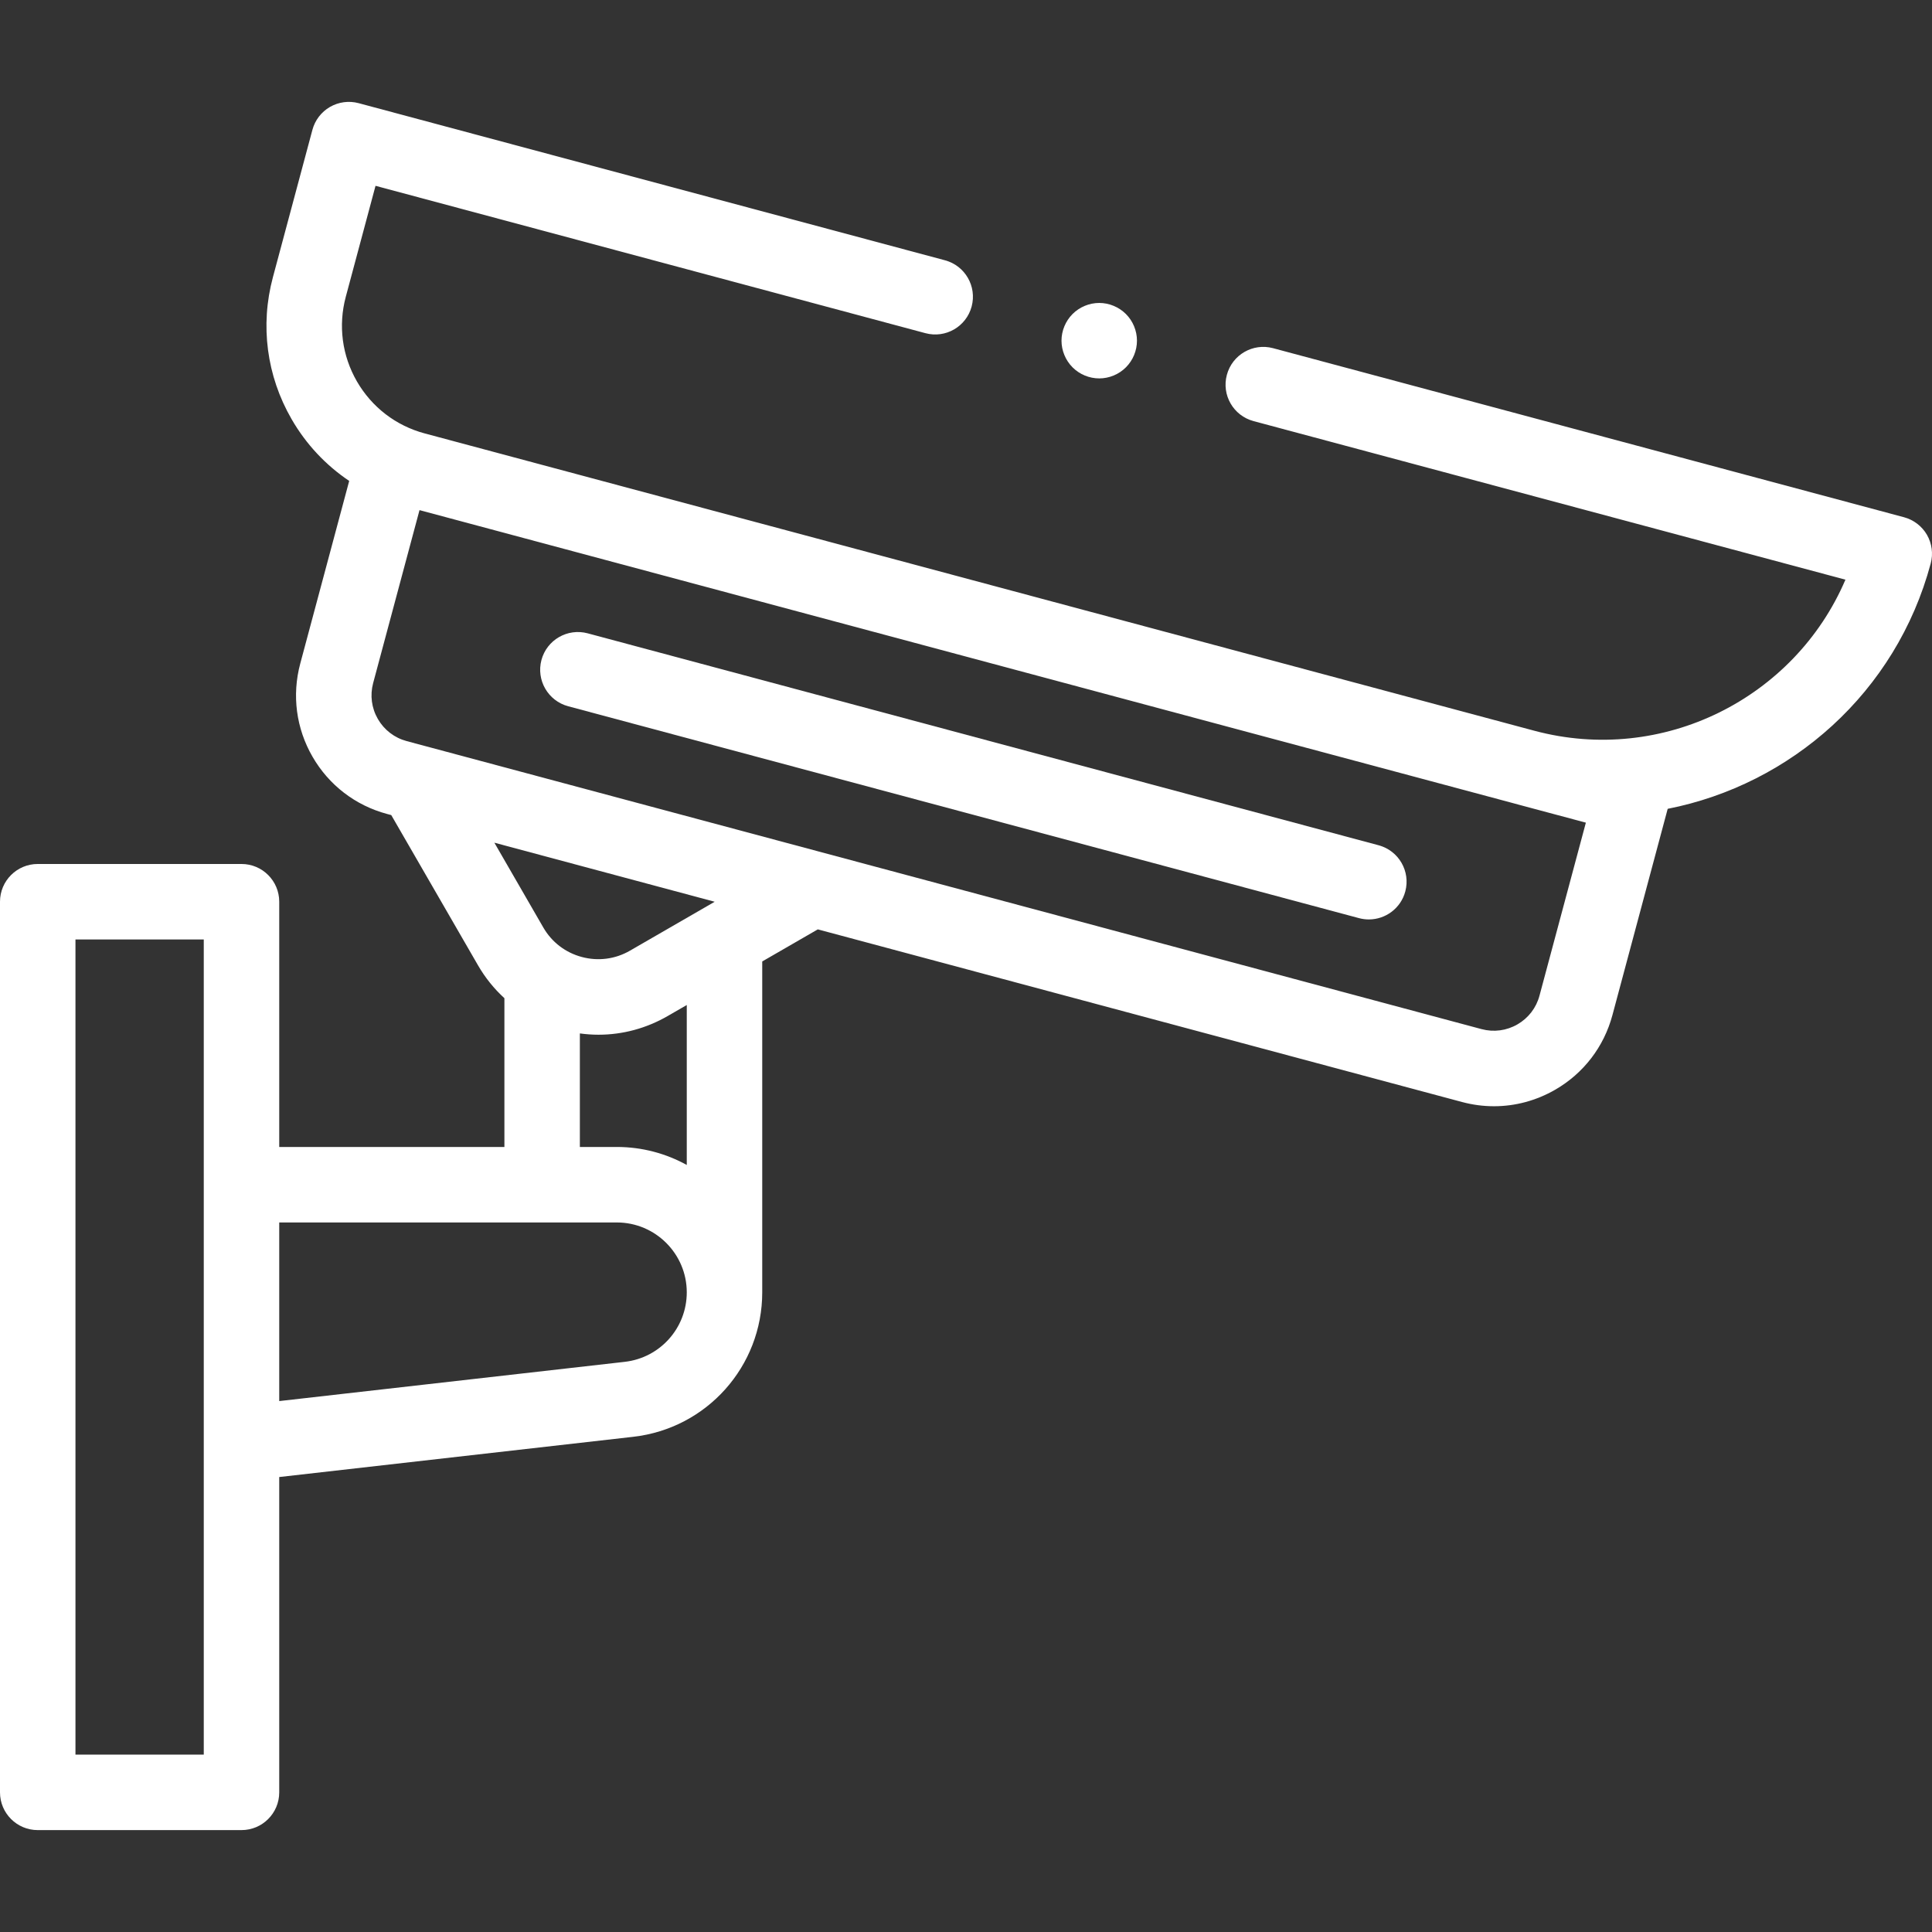 <svg width="51" height="51" viewBox="0 0 51 51" fill="none" xmlns="http://www.w3.org/2000/svg">
<rect x="0" y="0" width="51" height="51" fill="#333333" stroke="none"/>
<g clip-path="url(#clip0_2229_69)">
<path d="M50.867 14.118C50.735 13.89 50.517 13.723 50.262 13.654L33.605 9.191C33.074 9.049 32.528 9.364 32.386 9.896C32.243 10.427 32.558 10.973 33.09 11.116L48.715 15.302C47.374 18.436 43.89 20.196 40.504 19.29L24.025 14.874L11.21 11.441C10.45 11.237 9.816 10.749 9.422 10.069C9.029 9.387 8.925 8.594 9.128 7.834L9.913 4.905L24.429 8.795C24.961 8.938 25.507 8.622 25.649 8.091C25.791 7.559 25.476 7.013 24.945 6.871L9.466 2.723C9.211 2.655 8.94 2.691 8.71 2.823C8.482 2.955 8.315 3.173 8.247 3.427L7.204 7.318C6.863 8.592 7.038 9.923 7.697 11.064C8.08 11.728 8.6 12.28 9.218 12.695L7.926 17.516C7.702 18.353 7.817 19.227 8.25 19.976C8.683 20.726 9.382 21.263 10.219 21.487L10.328 21.516L12.616 25.478C12.806 25.808 13.042 26.1 13.315 26.35V30.278H7.371V23.803C7.371 23.253 6.925 22.807 6.375 22.807H0.996C0.446 22.807 0 23.253 0 23.803V47.314C0 47.864 0.446 48.31 0.996 48.31H6.375C6.925 48.31 7.371 47.864 7.371 47.314V38.99L16.716 37.928C18.657 37.708 20.121 36.069 20.121 34.115V25.38L21.588 24.533L38.593 29.09C38.873 29.165 39.156 29.202 39.438 29.202C39.999 29.202 40.554 29.054 41.053 28.766C41.803 28.333 42.339 27.634 42.564 26.797L44.023 21.351C47.276 20.71 50.052 18.286 50.966 14.874C51.035 14.619 50.998 14.347 50.867 14.118ZM13.05 22.245L18.866 23.804L16.63 25.095C16.243 25.319 15.791 25.378 15.358 25.262C14.926 25.147 14.565 24.87 14.341 24.482L13.05 22.245ZM5.379 46.318H1.992V24.799H5.379V46.318ZM16.492 35.949L7.371 36.985V32.27H16.283C17.301 32.27 18.129 33.098 18.129 34.115C18.129 35.055 17.425 35.843 16.492 35.949ZM18.129 30.752C17.581 30.45 16.952 30.277 16.283 30.277H15.307V27.28C15.471 27.302 15.634 27.314 15.798 27.314C16.434 27.314 17.061 27.147 17.626 26.82L18.129 26.53V30.752ZM40.639 26.282C40.553 26.605 40.346 26.874 40.057 27.041C39.768 27.208 39.431 27.252 39.109 27.166L10.734 19.563C10.412 19.476 10.142 19.269 9.975 18.98C9.808 18.691 9.764 18.355 9.85 18.032L11.074 13.466L33.086 19.365L39.986 21.213C39.987 21.214 39.987 21.214 39.987 21.214L41.863 21.716L40.639 26.282Z" fill="white"/>
<path d="M36.392 22.313L15.513 16.718C14.981 16.576 14.435 16.891 14.293 17.422C14.151 17.954 14.466 18.5 14.997 18.643L35.876 24.237C35.962 24.26 36.049 24.271 36.134 24.271C36.574 24.271 36.977 23.978 37.096 23.533C37.239 23.001 36.923 22.455 36.392 22.313Z" fill="white"/>
<path d="M29.017 9.989C29.279 9.989 29.536 9.883 29.721 9.697C29.907 9.512 30.013 9.255 30.013 8.993C30.013 8.731 29.907 8.474 29.721 8.289C29.536 8.104 29.279 7.997 29.017 7.997C28.755 7.997 28.498 8.104 28.313 8.289C28.128 8.474 28.021 8.731 28.021 8.993C28.021 9.255 28.128 9.512 28.313 9.697C28.498 9.883 28.755 9.989 29.017 9.989Z" fill="white"/>
</g>
<defs>
<clipPath id="clip0_2229_69">
<rect width="51" height="51" fill="white"/>
</clipPath>
</defs>
</svg>
